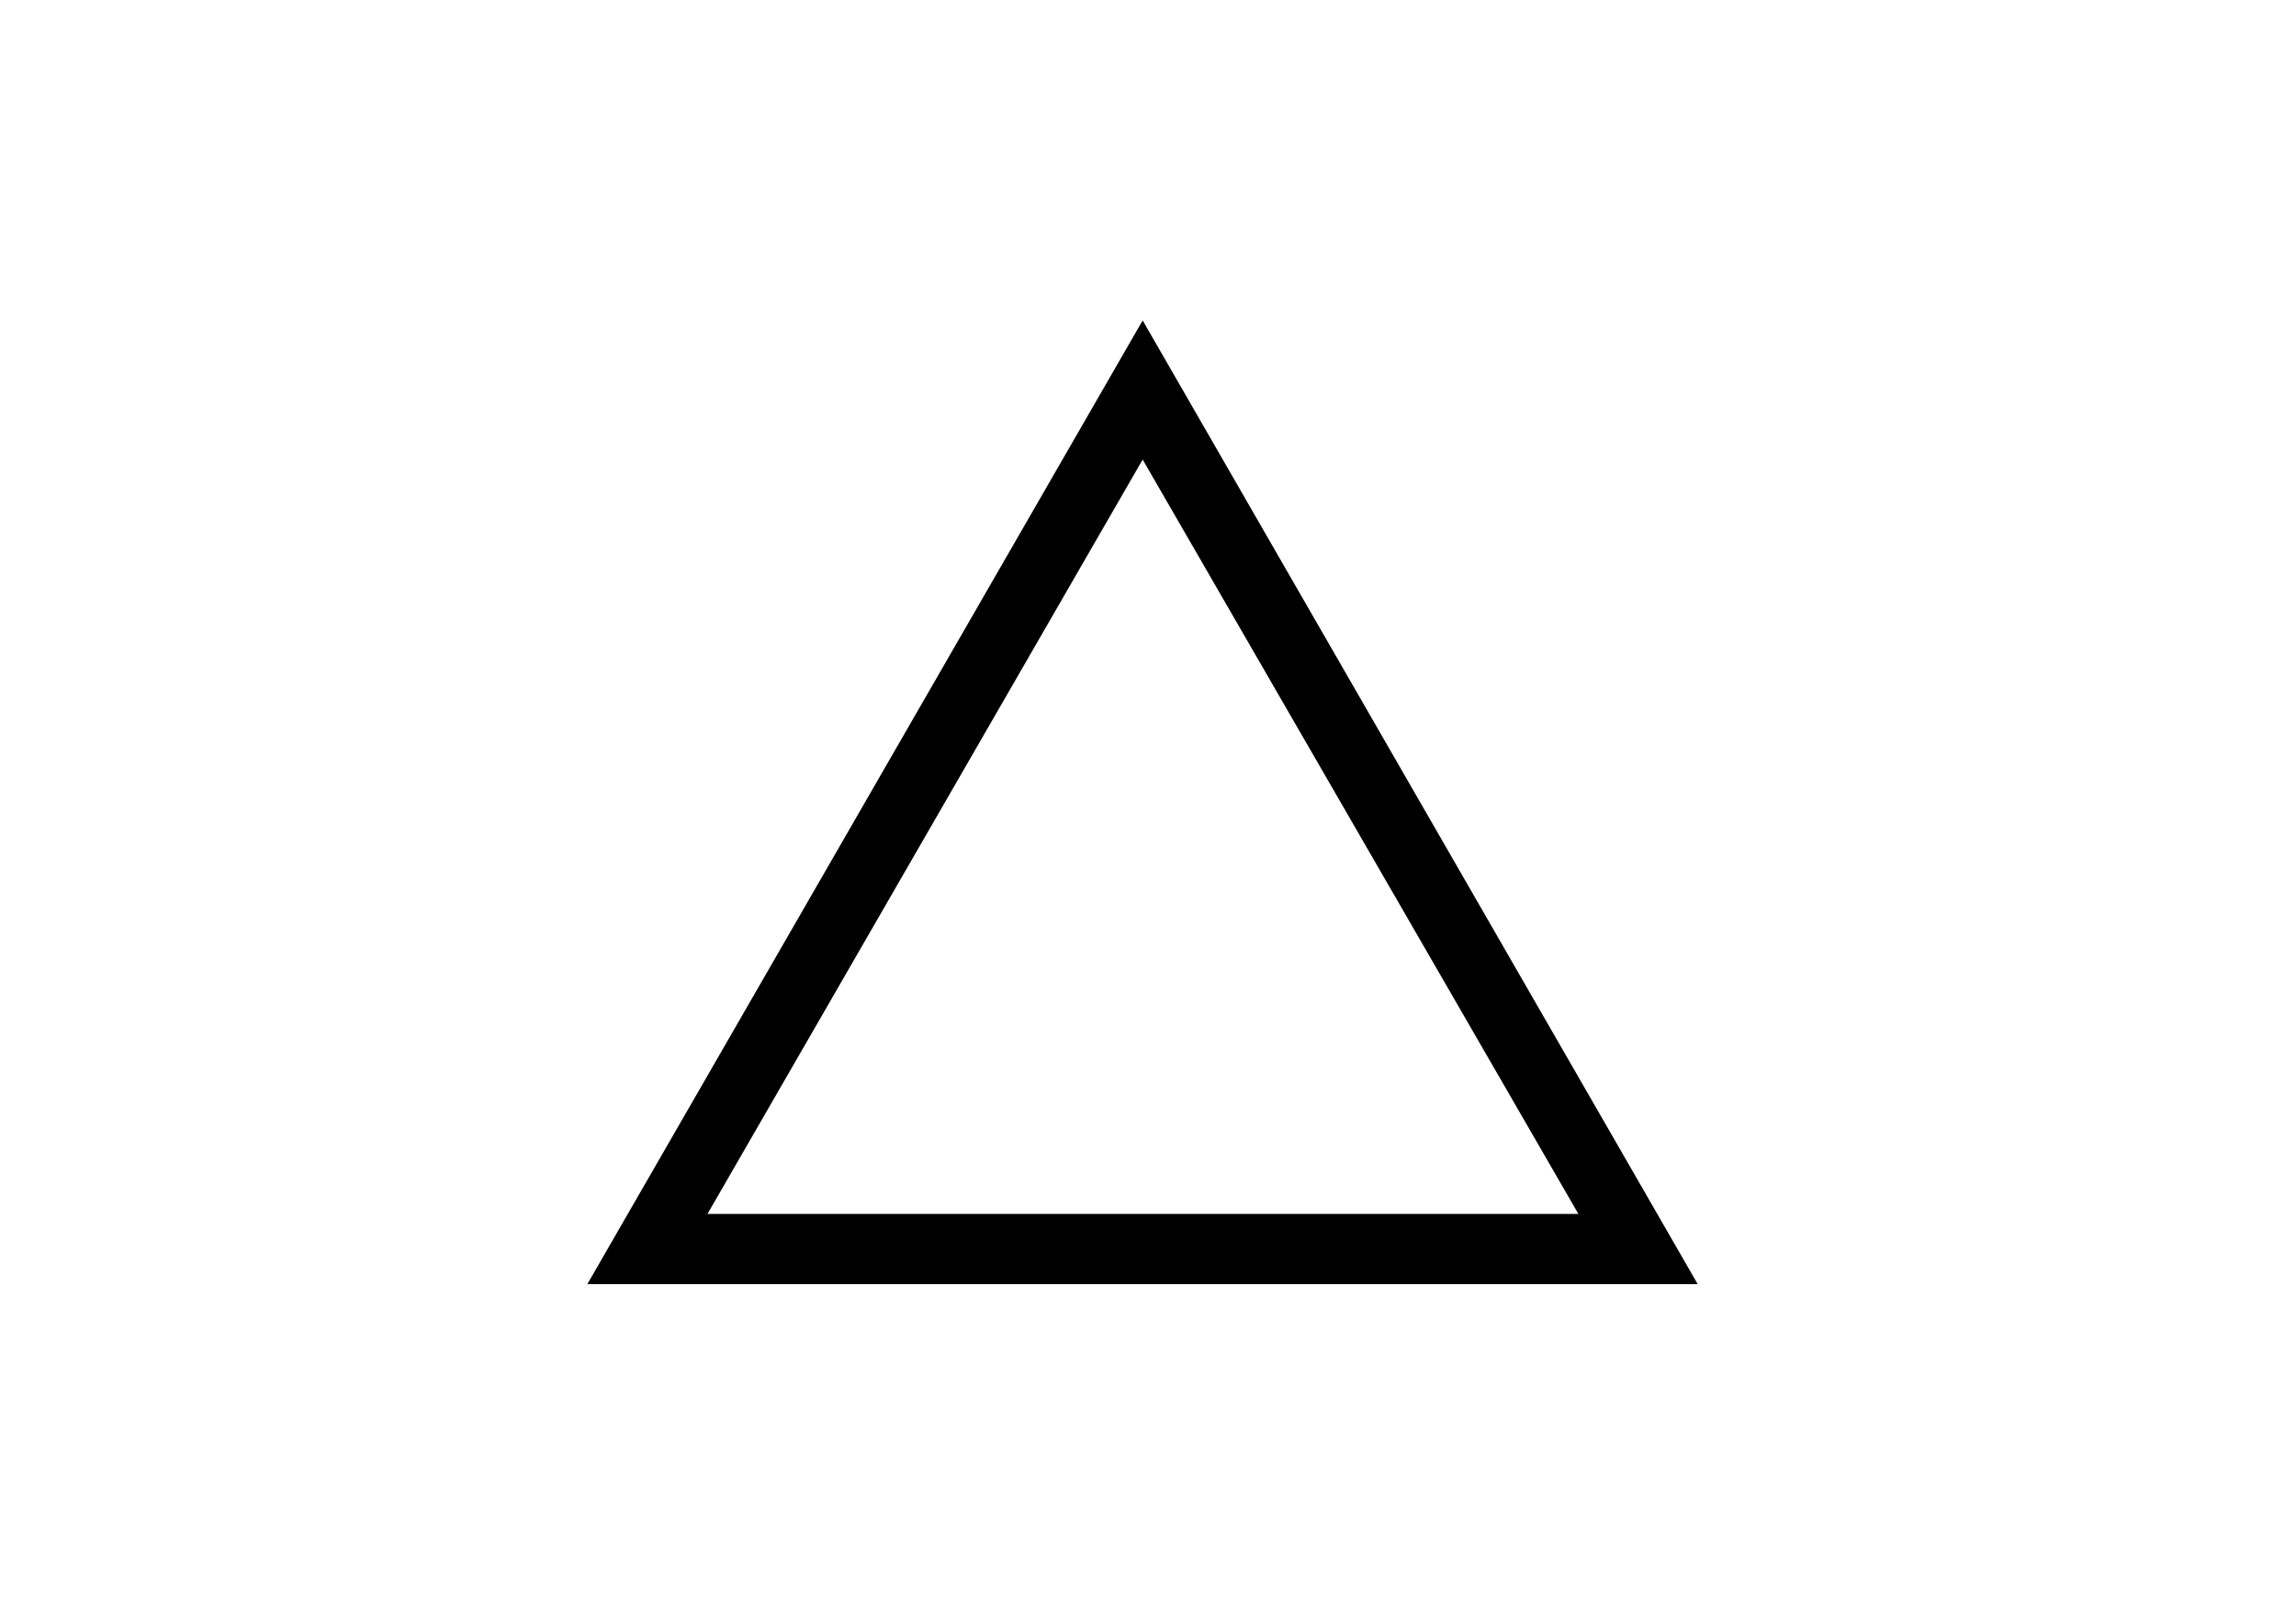 <svg xmlns="http://www.w3.org/2000/svg" viewBox="0 0 86 60"><defs><style>.cls-1{fill:#fff;}.cls-2{fill:none;}</style></defs><g id="レイヤー_2" data-name="レイヤー 2"><g id="レイヤー_1-2" data-name="レイヤー 1"><g id="長方形_635" data-name="長方形 635"><rect class="cls-1" width="86" height="60"/><rect class="cls-2" x="0.5" y="0.5" width="85" height="59"/></g><path id="icon" d="M59.12,45.46,42.8,17.21,26.5,45.46ZM24.29,48.09V46.78l1.09.63-1.09-.63v1.31H22L42.8,12,63.59,48.09Z"/></g></g></svg>